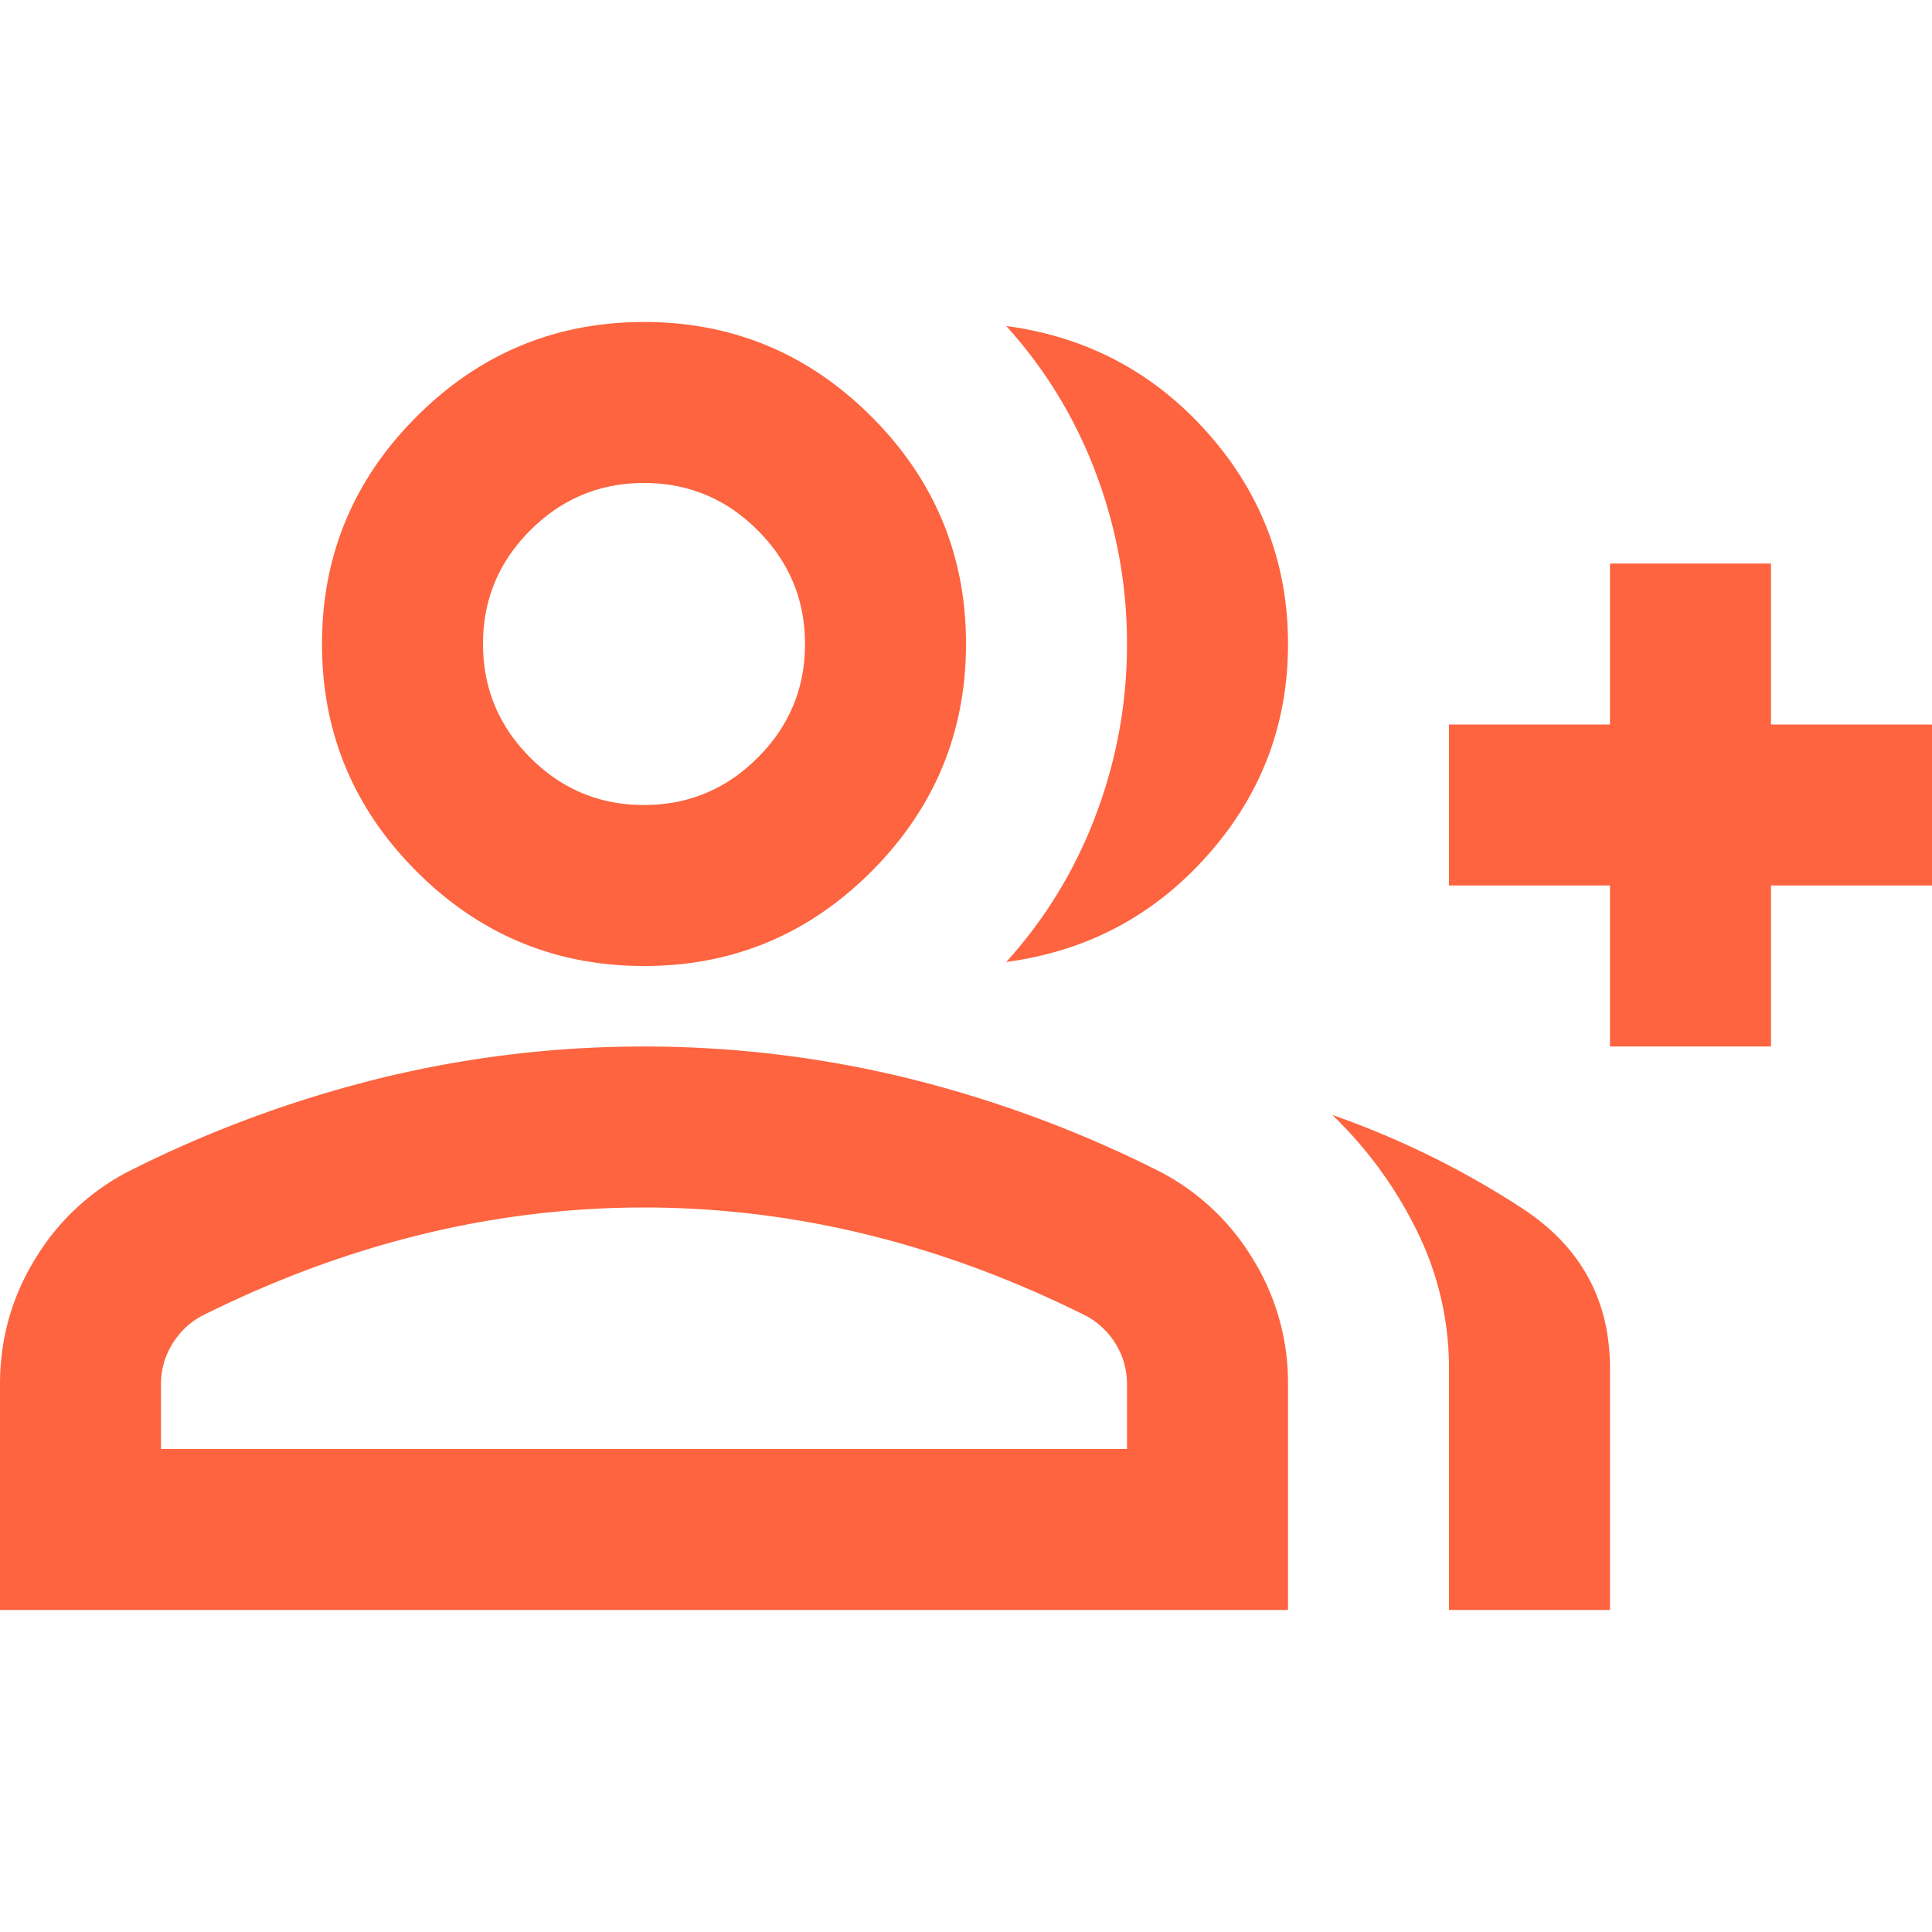 <svg xmlns="http://www.w3.org/2000/svg" width="60" height="60" fill="none"><g clip-path="url(#a)"><path fill="#FD643F" d="M31.25 29.875a14.2 14.2 0 0 0 2.781-4.562A14.9 14.9 0 0 0 35 20a14.9 14.9 0 0 0-.969-5.312 14.2 14.2 0 0 0-2.781-4.563q3.75.5 6.25 3.313Q40 16.25 40 20t-2.5 6.563-6.25 3.312M45 50v-7.5a9.6 9.6 0 0 0-1-4.281 12.8 12.8 0 0 0-2.625-3.594 27.3 27.3 0 0 1 5.906 2.906Q50.001 39.313 50 42.5V50zm5-17.5v-5h-5v-5h5v-5h5v5h5v5h-5v5zM20 30q-4.125 0-7.062-2.937Q10 24.125 10 20t2.938-7.062T20 10t7.063 2.938T30 20t-2.937 7.063T20 30M0 50v-7q0-2.126 1.094-3.906A7.3 7.3 0 0 1 4 36.375a37 37 0 0 1 7.875-2.906A34.4 34.4 0 0 1 20 32.5q4.125 0 8.125.969A37 37 0 0 1 36 36.375a7.3 7.3 0 0 1 2.906 2.719A7.3 7.3 0 0 1 40 43v7zm20-25q2.063 0 3.531-1.469Q25.001 22.063 25 20q0-2.062-1.469-3.531Q22.063 14.999 20 15q-2.062 0-3.531 1.469Q14.999 17.937 15 20t1.469 3.531Q17.937 25.001 20 25M5 45h30v-2a2.35 2.35 0 0 0-.344-1.25 2.43 2.43 0 0 0-.906-.875q-3.375-1.688-6.812-2.531A29 29 0 0 0 20 37.5q-3.5 0-6.937.844-3.438.843-6.813 2.531-.562.312-.906.875A2.35 2.35 0 0 0 5 43z"/></g><defs><clipPath id="a"><path fill="#fff" d="M0 0h60v60H0z"/></clipPath></defs></svg>